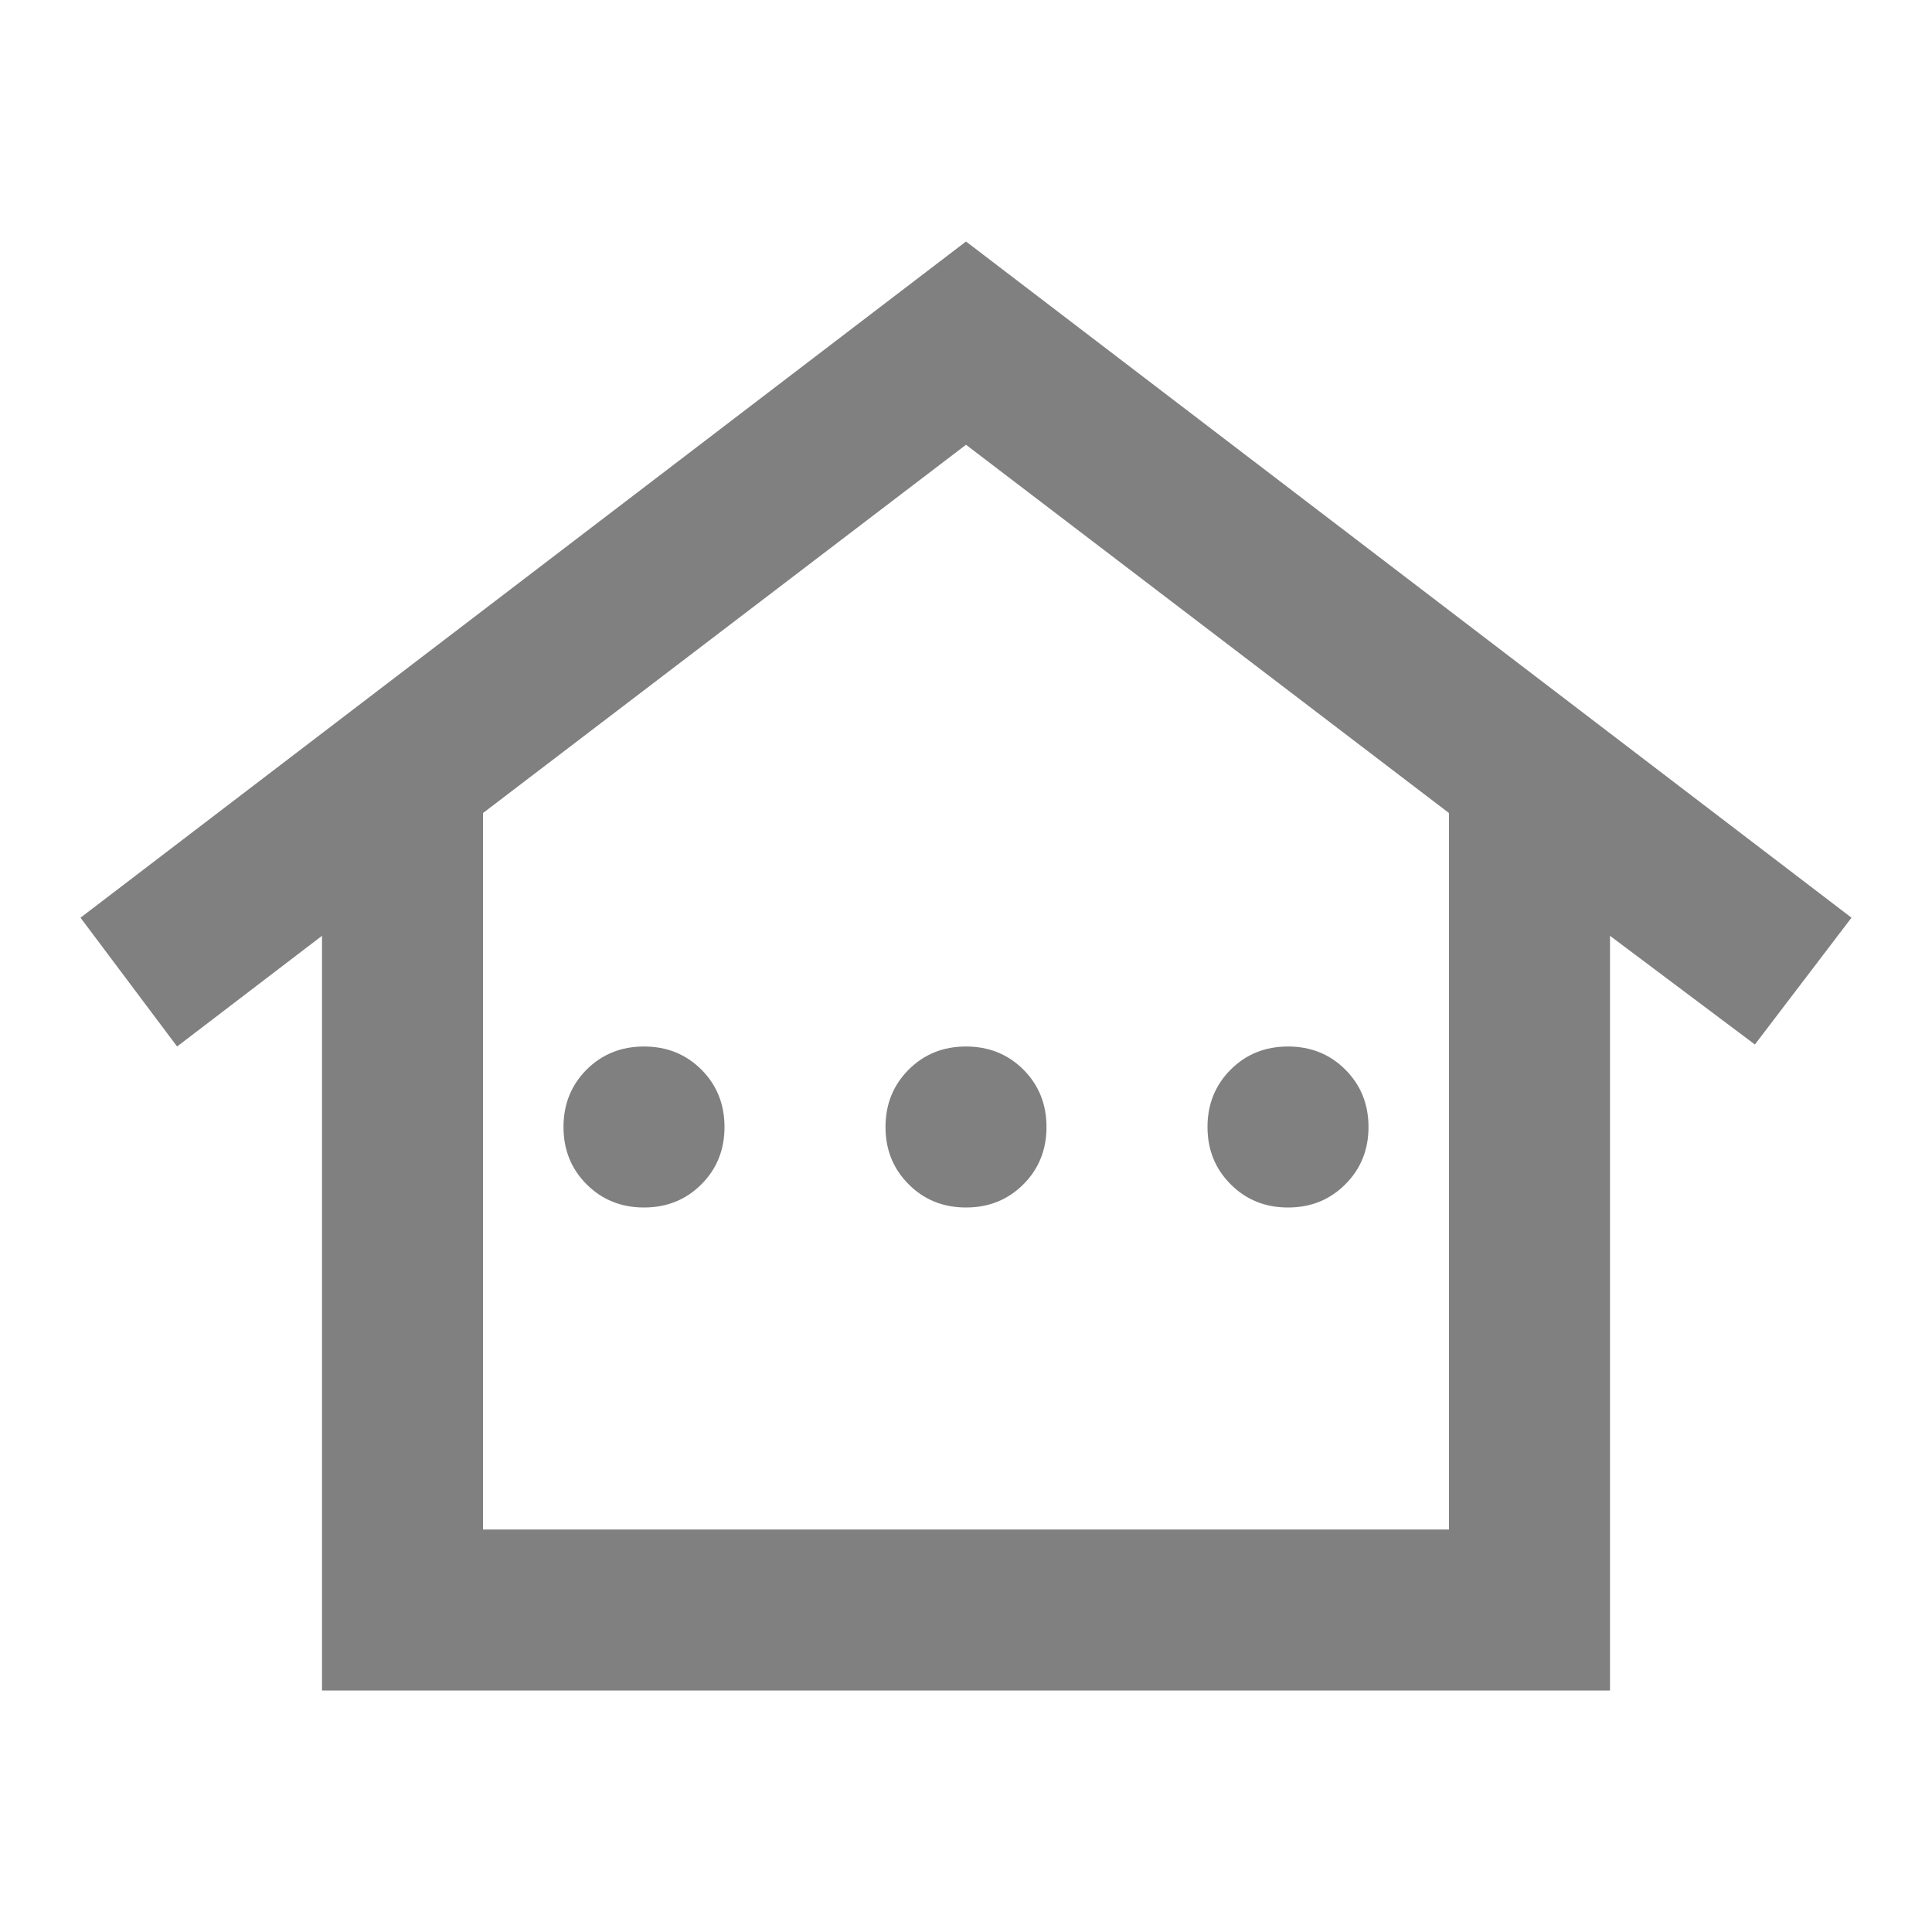 <svg xmlns="http://www.w3.org/2000/svg" fill="grey" height="24" width="24"><path d="M4 21v-9.375L2.2 13 1 11.4 12 3l11 8.4-1.2 1.575-1.8-1.35V21Zm2-2h12v-8.9l-6-4.575L6 10.1Zm0 0h12H6Zm2-4q-.425 0-.713-.288Q7 14.425 7 14t.287-.713Q7.575 13 8 13t.713.287Q9 13.575 9 14t-.287.712Q8.425 15 8 15Zm4 0q-.425 0-.712-.288Q11 14.425 11 14t.288-.713Q11.575 13 12 13t.713.287Q13 13.575 13 14t-.287.712Q12.425 15 12 15Zm4 0q-.425 0-.712-.288Q15 14.425 15 14t.288-.713Q15.575 13 16 13t.712.287Q17 13.575 17 14t-.288.712Q16.425 15 16 15Z"/></svg>